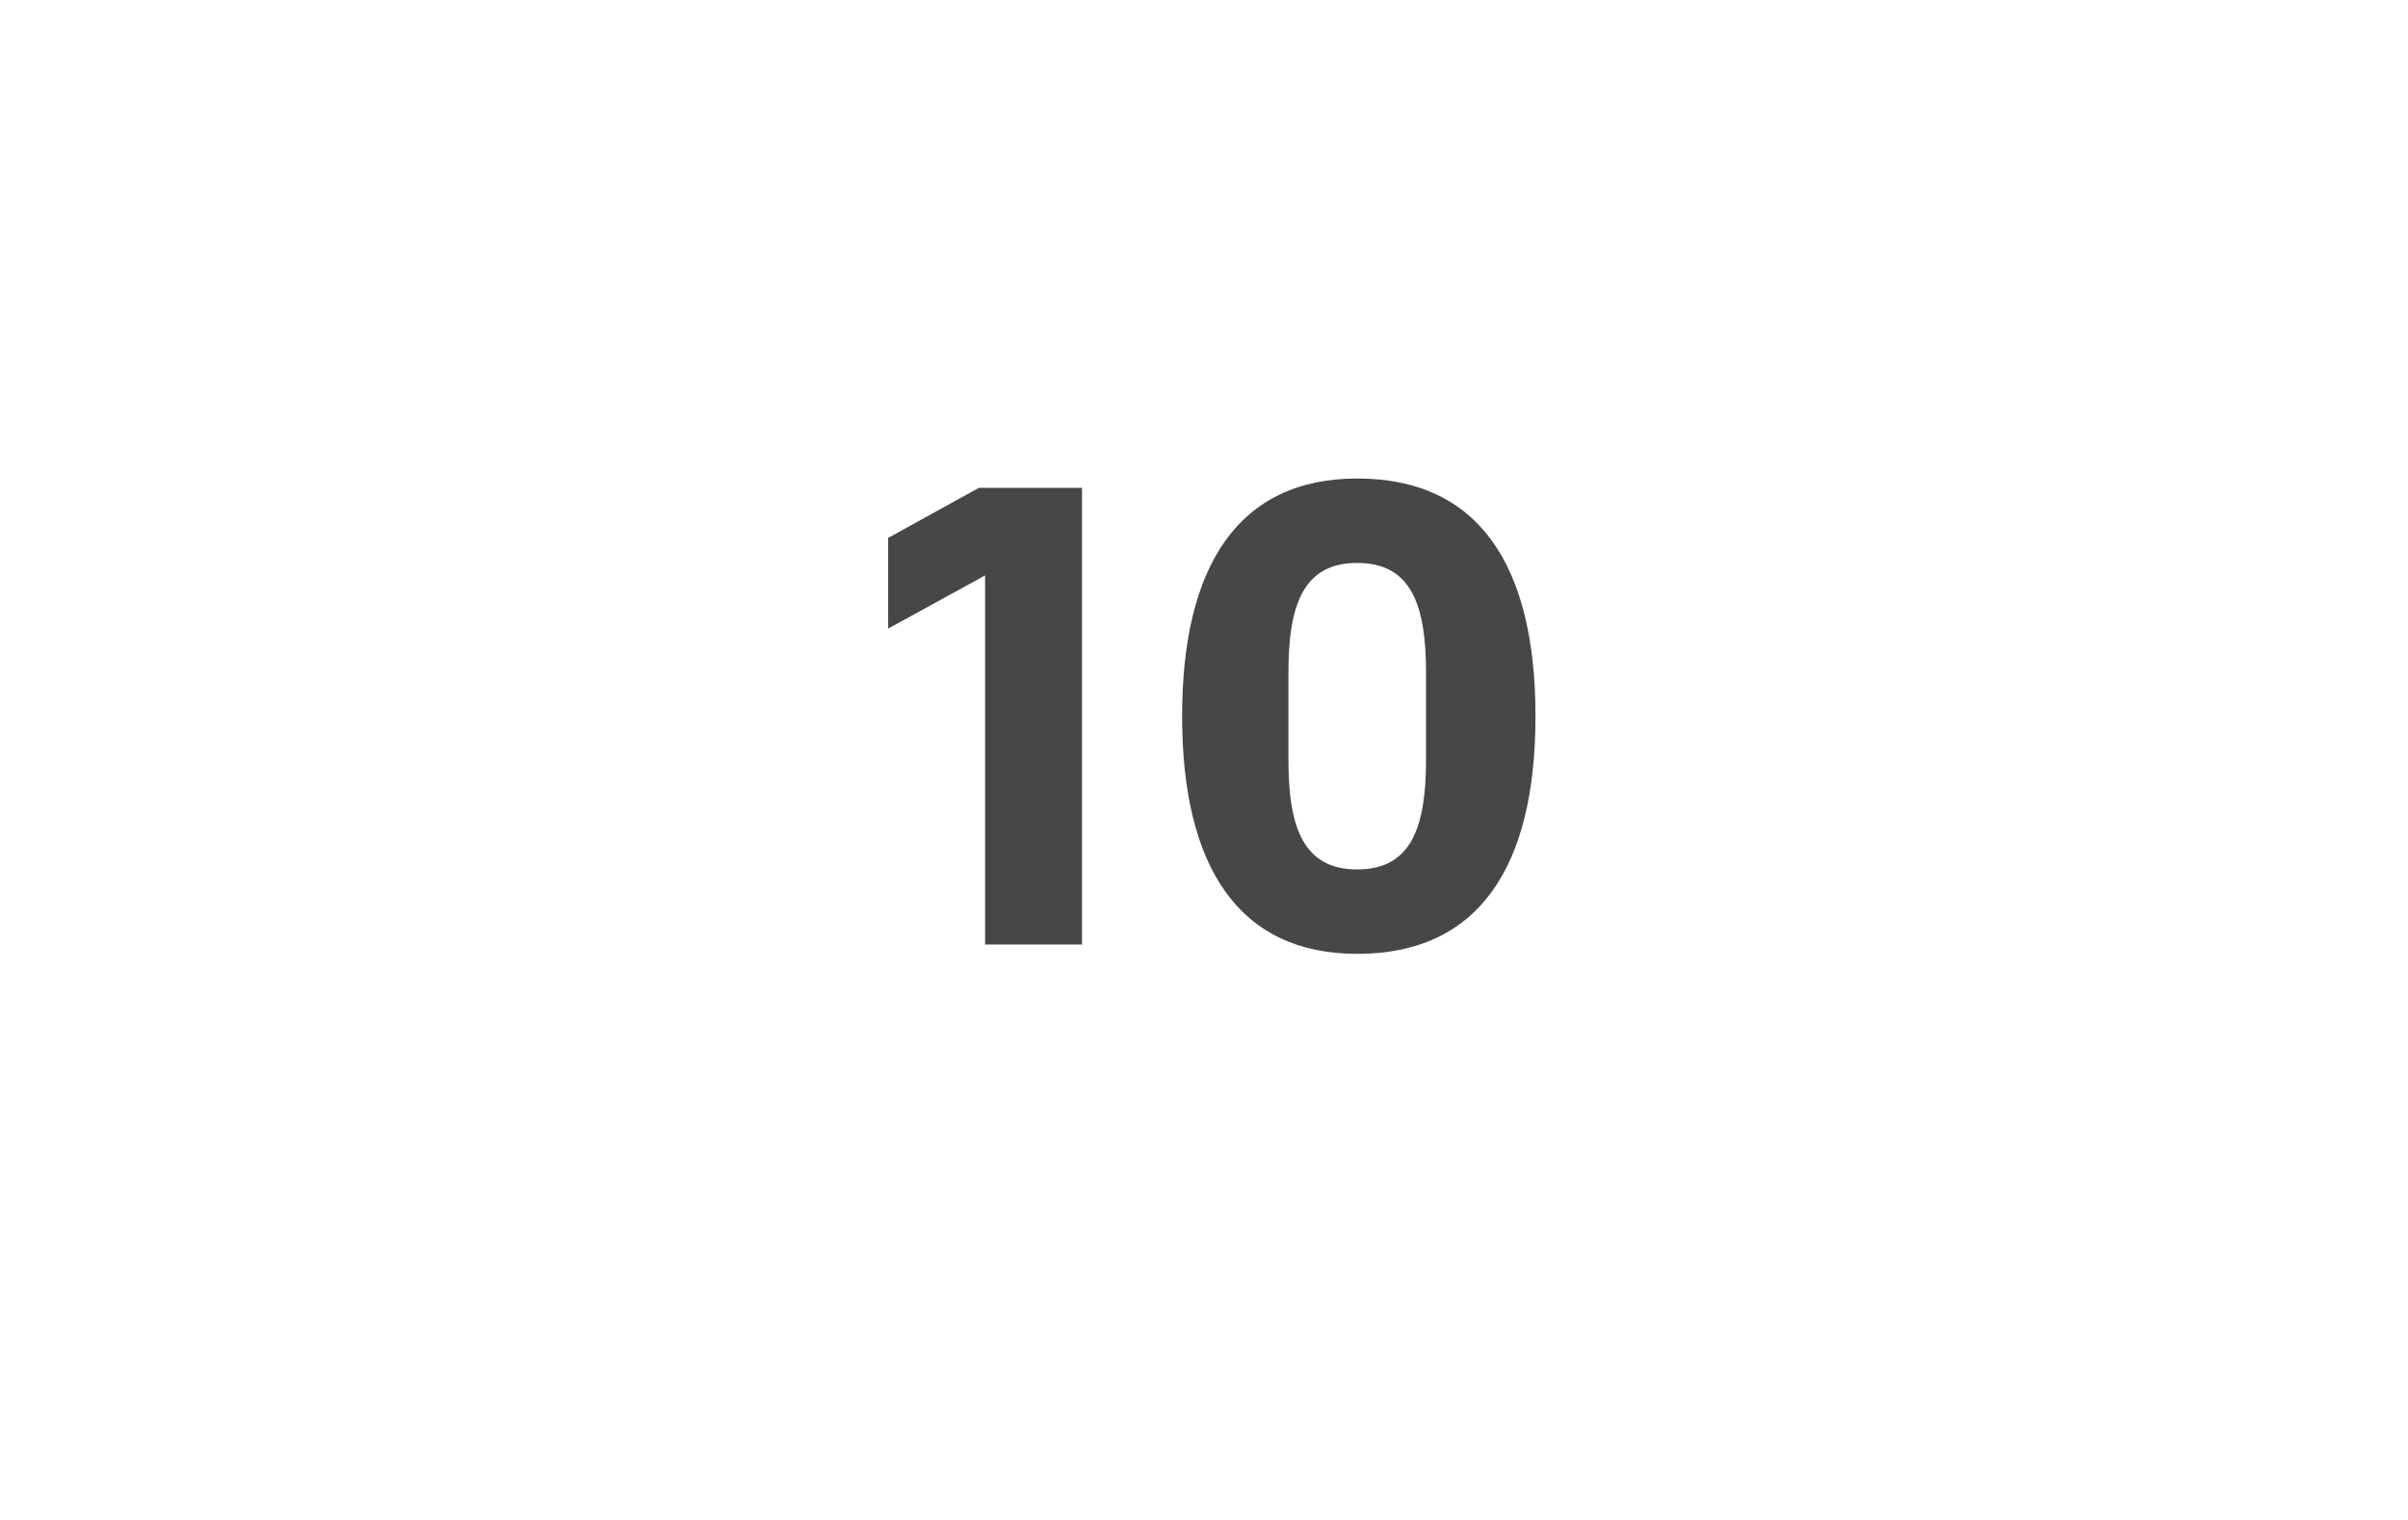 <?xml version="1.0" standalone="no"?><!DOCTYPE svg PUBLIC "-//W3C//DTD SVG 1.1//EN" "http://www.w3.org/Graphics/SVG/1.1/DTD/svg11.dtd"><svg xmlns="http://www.w3.org/2000/svg" version="1.1" width="77px" height="48.6px" viewBox="0 -1 77 48.6" style="top:-1px">  <desc>10</desc>  <defs/>  <g id="Polygon150875">    <path d="M 31.3 14.6 L 34.6 14.6 L 34.6 29.2 L 31.5 29.2 L 31.5 17.4 L 28.4 19.1 L 28.4 16.2 L 31.3 14.6 Z M 49.1 21.9 C 49.1 17.1 47.3 14.3 43.4 14.3 C 39.6 14.3 37.8 17.1 37.8 21.9 C 37.8 26.7 39.6 29.5 43.4 29.5 C 47.3 29.5 49.1 26.7 49.1 21.9 Z M 41.2 23.3 C 41.2 23.3 41.2 20.5 41.2 20.5 C 41.2 18.3 41.7 17 43.4 17 C 45.1 17 45.6 18.3 45.6 20.5 C 45.6 20.5 45.6 23.3 45.6 23.3 C 45.6 25.5 45.1 26.8 43.4 26.8 C 41.7 26.8 41.2 25.5 41.2 23.3 Z " stroke="none" fill="#474747"/>  </g></svg>